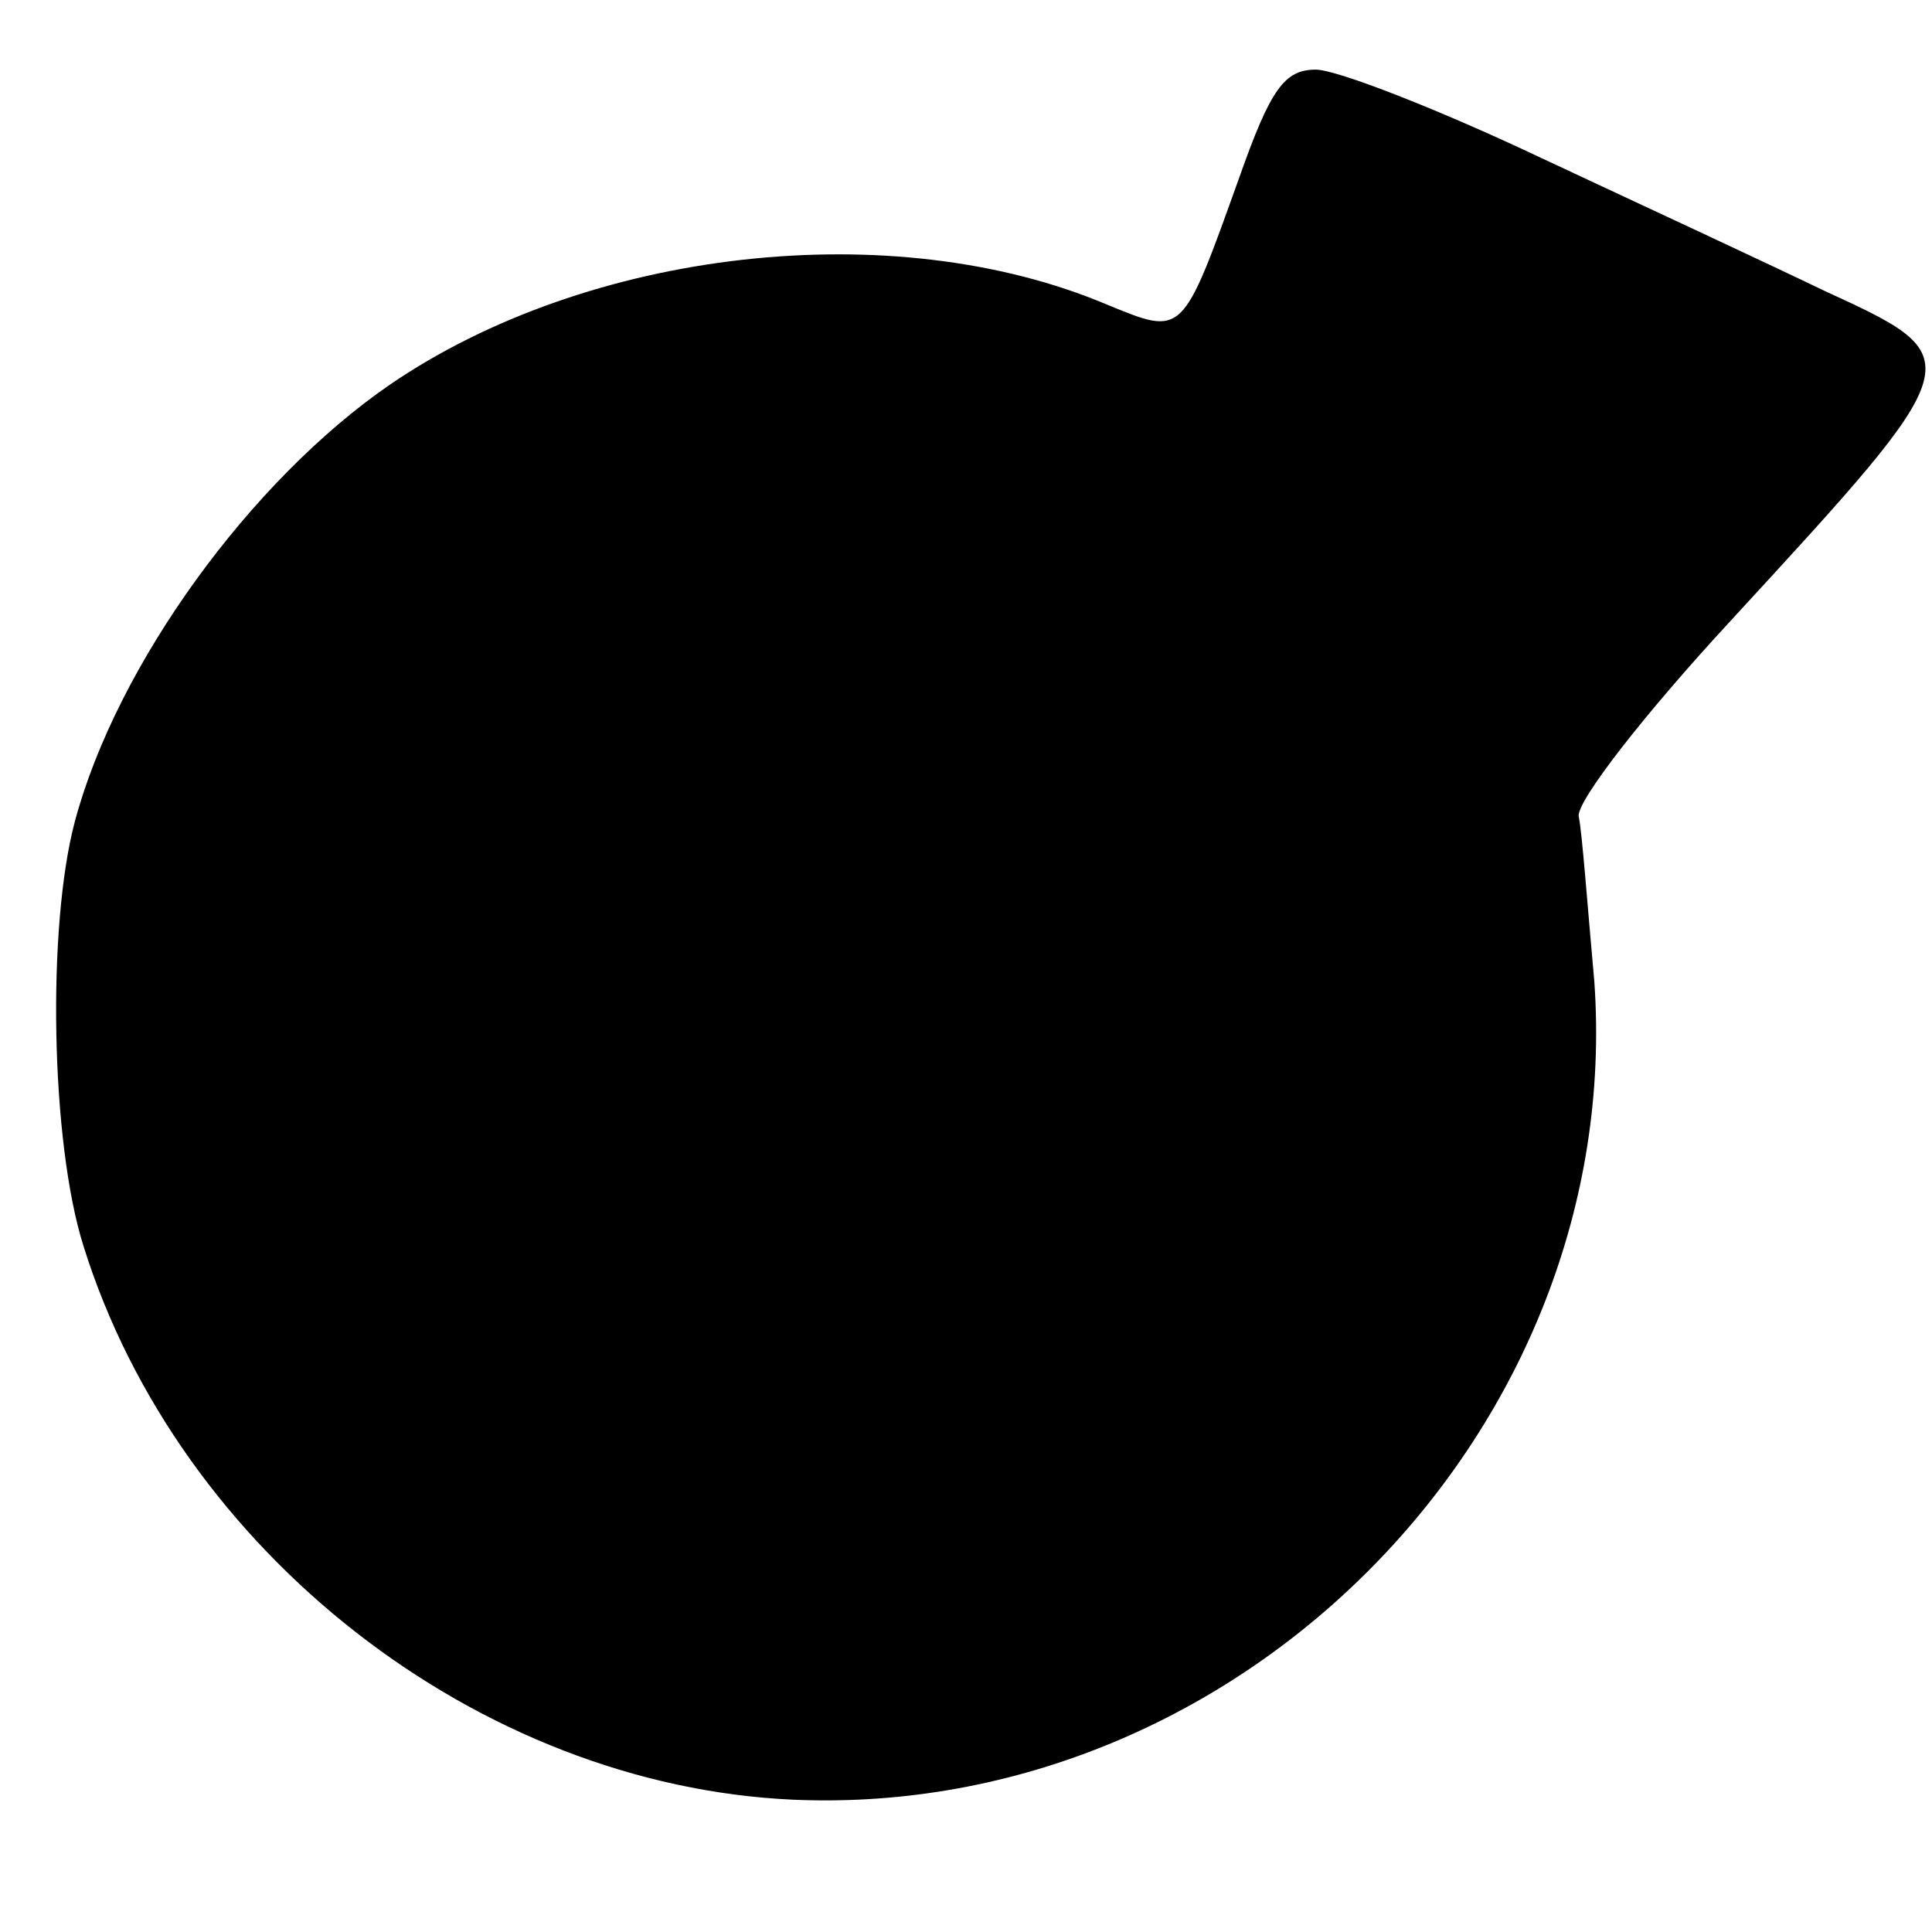 <?xml version="1.0" standalone="no"?>
<!DOCTYPE svg PUBLIC "-//W3C//DTD SVG 20010904//EN"
 "http://www.w3.org/TR/2001/REC-SVG-20010904/DTD/svg10.dtd">
<svg version="1.0" xmlns="http://www.w3.org/2000/svg"
 width="111pt" height="111pt" viewBox="0 0 111 111"
 preserveAspectRatio="xMidYMid meet">
<g transform="translate(0,111) scale(0.1,-0.1)"
fill="#000000" stroke="none">
<path d="M712 1008 c-33 -92 -32 -91 -76 -73 -123 52 -298 32 -412 -46 -80
-55 -157 -161 -181 -251 -16 -60 -14 -184 5 -244 55 -176 227 -310 408 -318
258 -11 478 214 460 470 -4 44 -7 86 -9 95 -1 9 38 59 87 112 139 151 139 151
54 190 -29 14 -102 48 -162 76 -59 28 -118 51 -130 51 -18 0 -26 -11 -44 -62z"/>
</g>
</svg>
